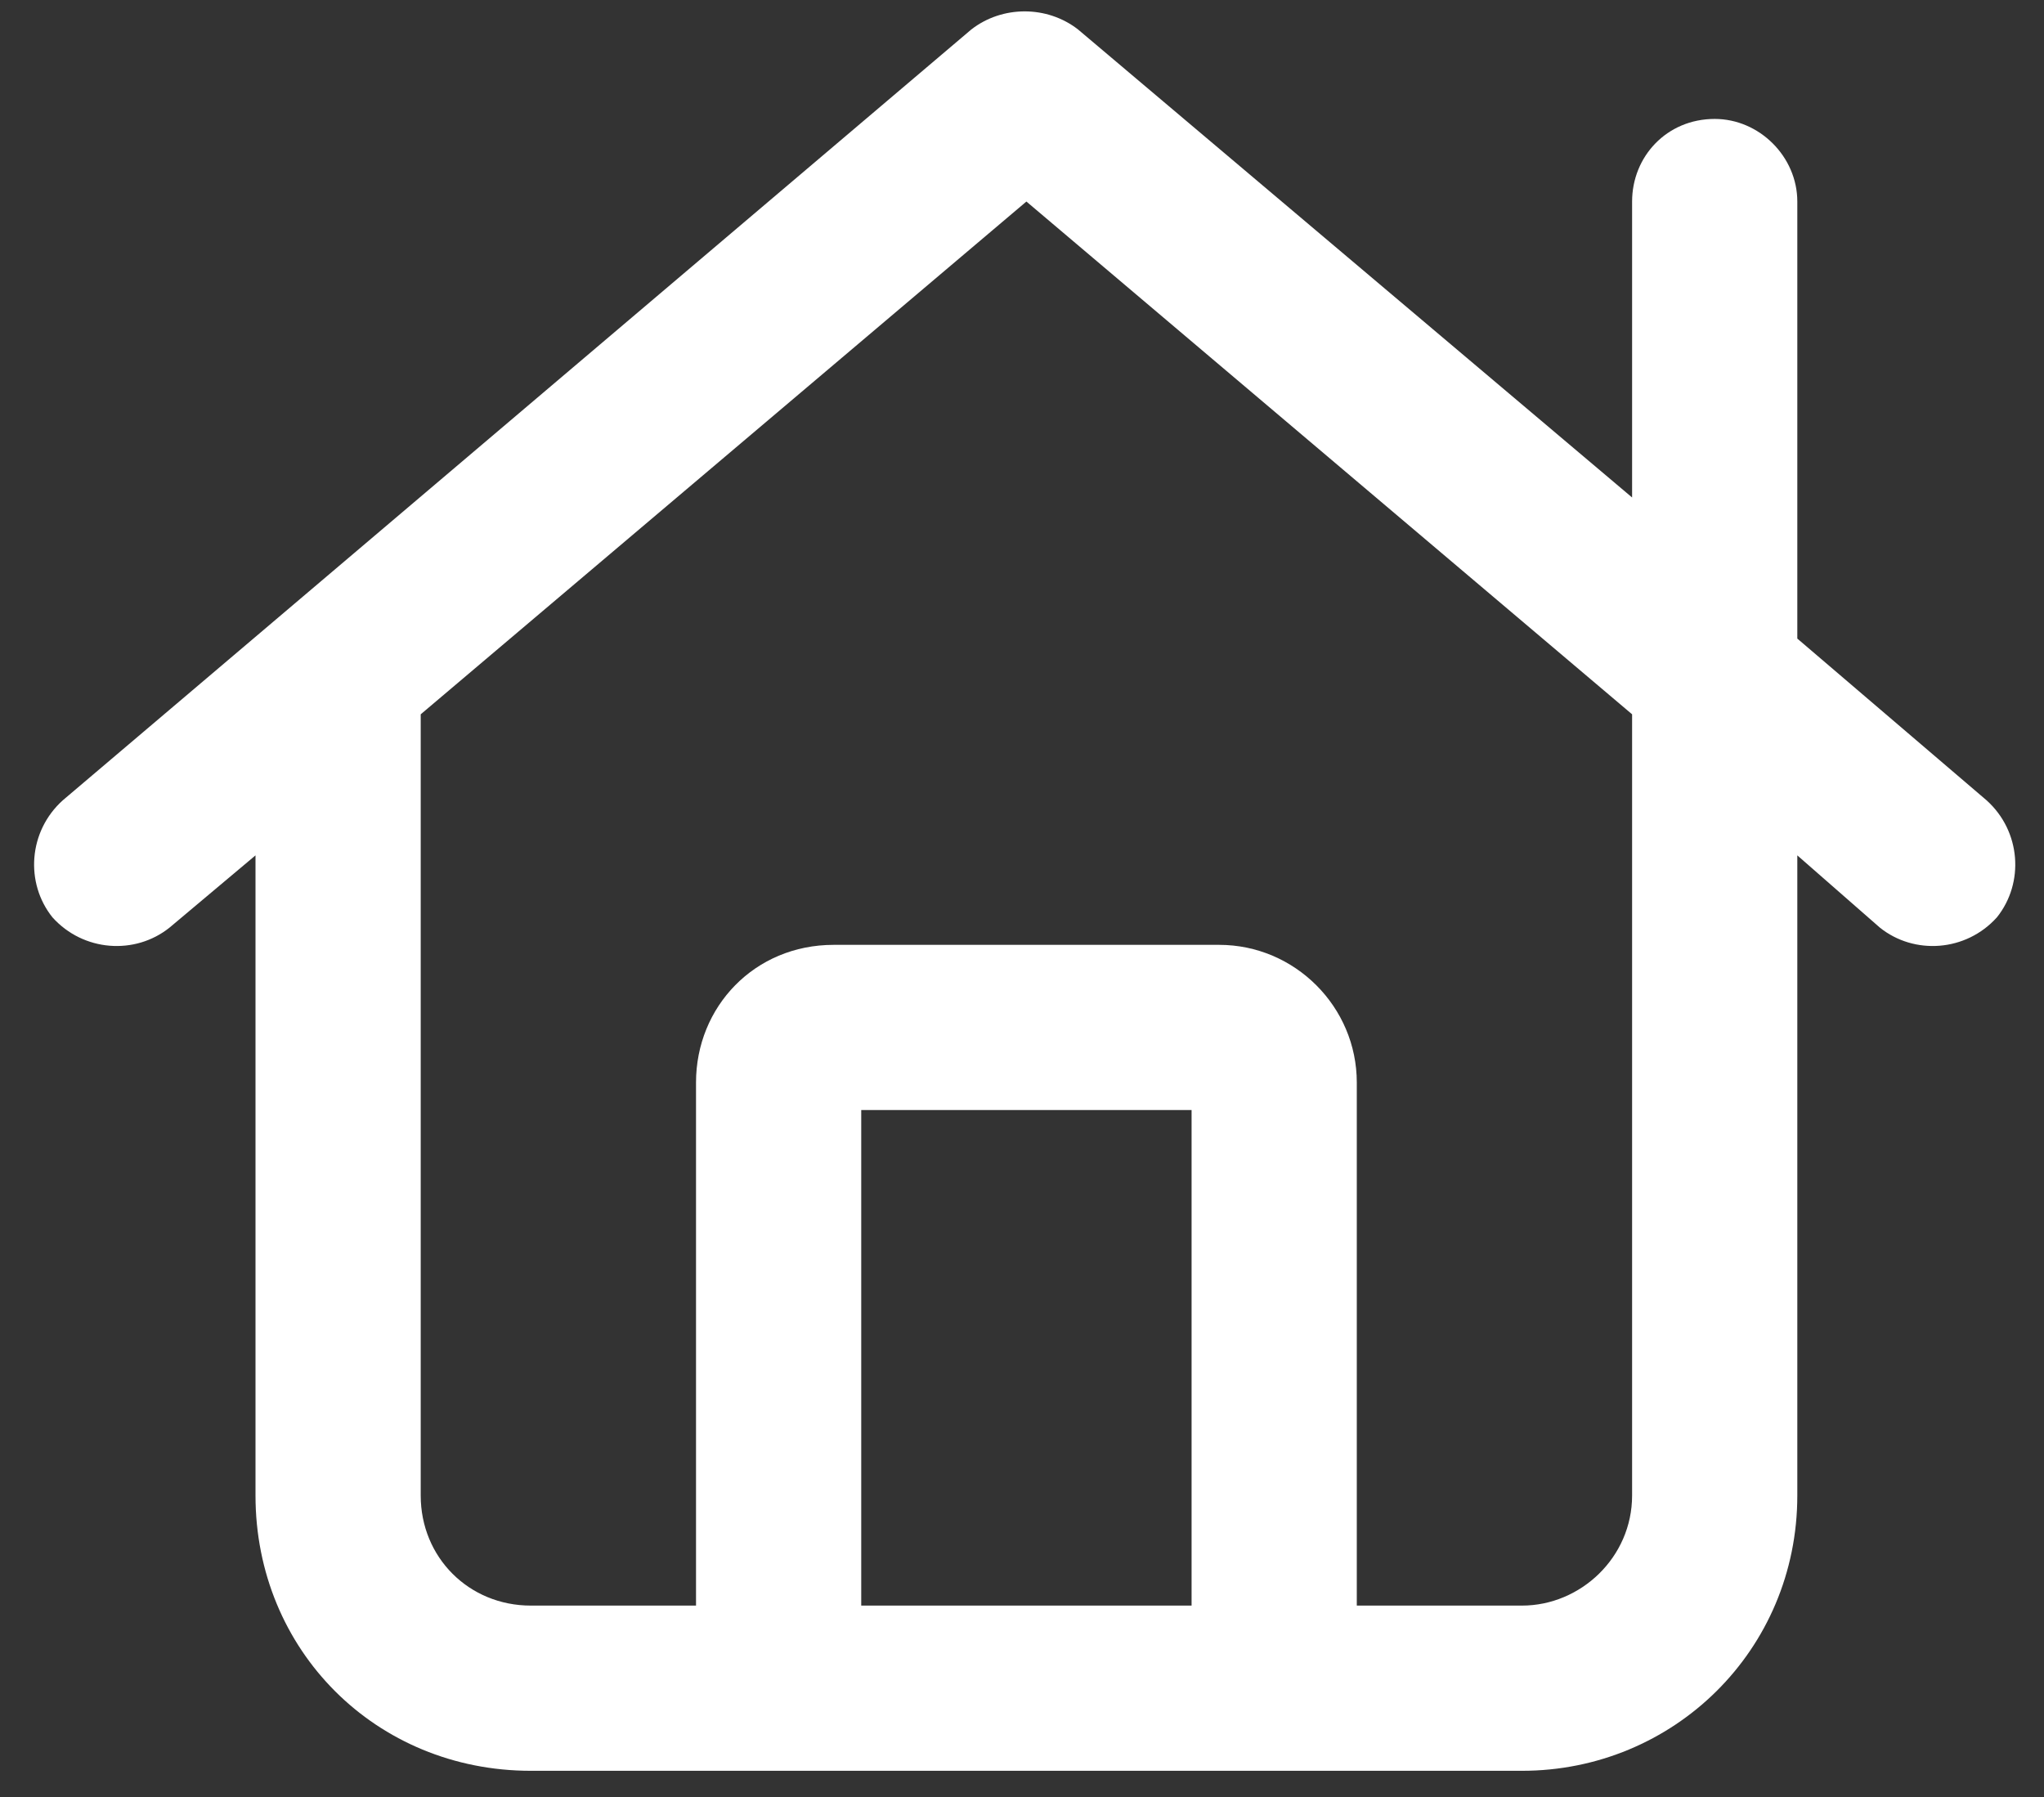 <?xml version="1.0" encoding="utf-8"?>
<svg xmlns="http://www.w3.org/2000/svg" fill="none" height="51" viewBox="0 0 58 51" width="58">
<rect x="0" y="0" width="58" height="51" fill="#333333" stroke="none"/>
<path d="M27.562 0.836C28.441 0.152 29.711 0.152 30.59 0.836L46.312 14.117V5.719C46.312 4.449 47.289 3.375 48.656 3.375C49.926 3.375 51 4.449 51 5.719V18.121L56.371 22.711C57.348 23.59 57.445 25.055 56.664 26.031C55.785 27.008 54.32 27.105 53.344 26.324L51 24.273V42.438C51 46.832 47.484 50.25 43.188 50.25H15.062C10.668 50.25 7.25 46.832 7.25 42.438V24.273L4.809 26.324C3.832 27.105 2.367 27.008 1.488 26.031C0.707 25.055 0.805 23.59 1.781 22.711L27.562 0.836ZM11.938 20.27V42.438C11.938 44.195 13.305 45.562 15.062 45.562H19.75V30.719C19.75 28.57 21.41 26.812 23.656 26.812H34.594C36.742 26.812 38.5 28.57 38.5 30.719V45.562H43.188C44.848 45.562 46.312 44.195 46.312 42.438V20.27L29.125 5.719L11.938 20.27ZM33.812 31.5H24.438V45.562H33.812V31.5Z" fill="white"/>
</svg>